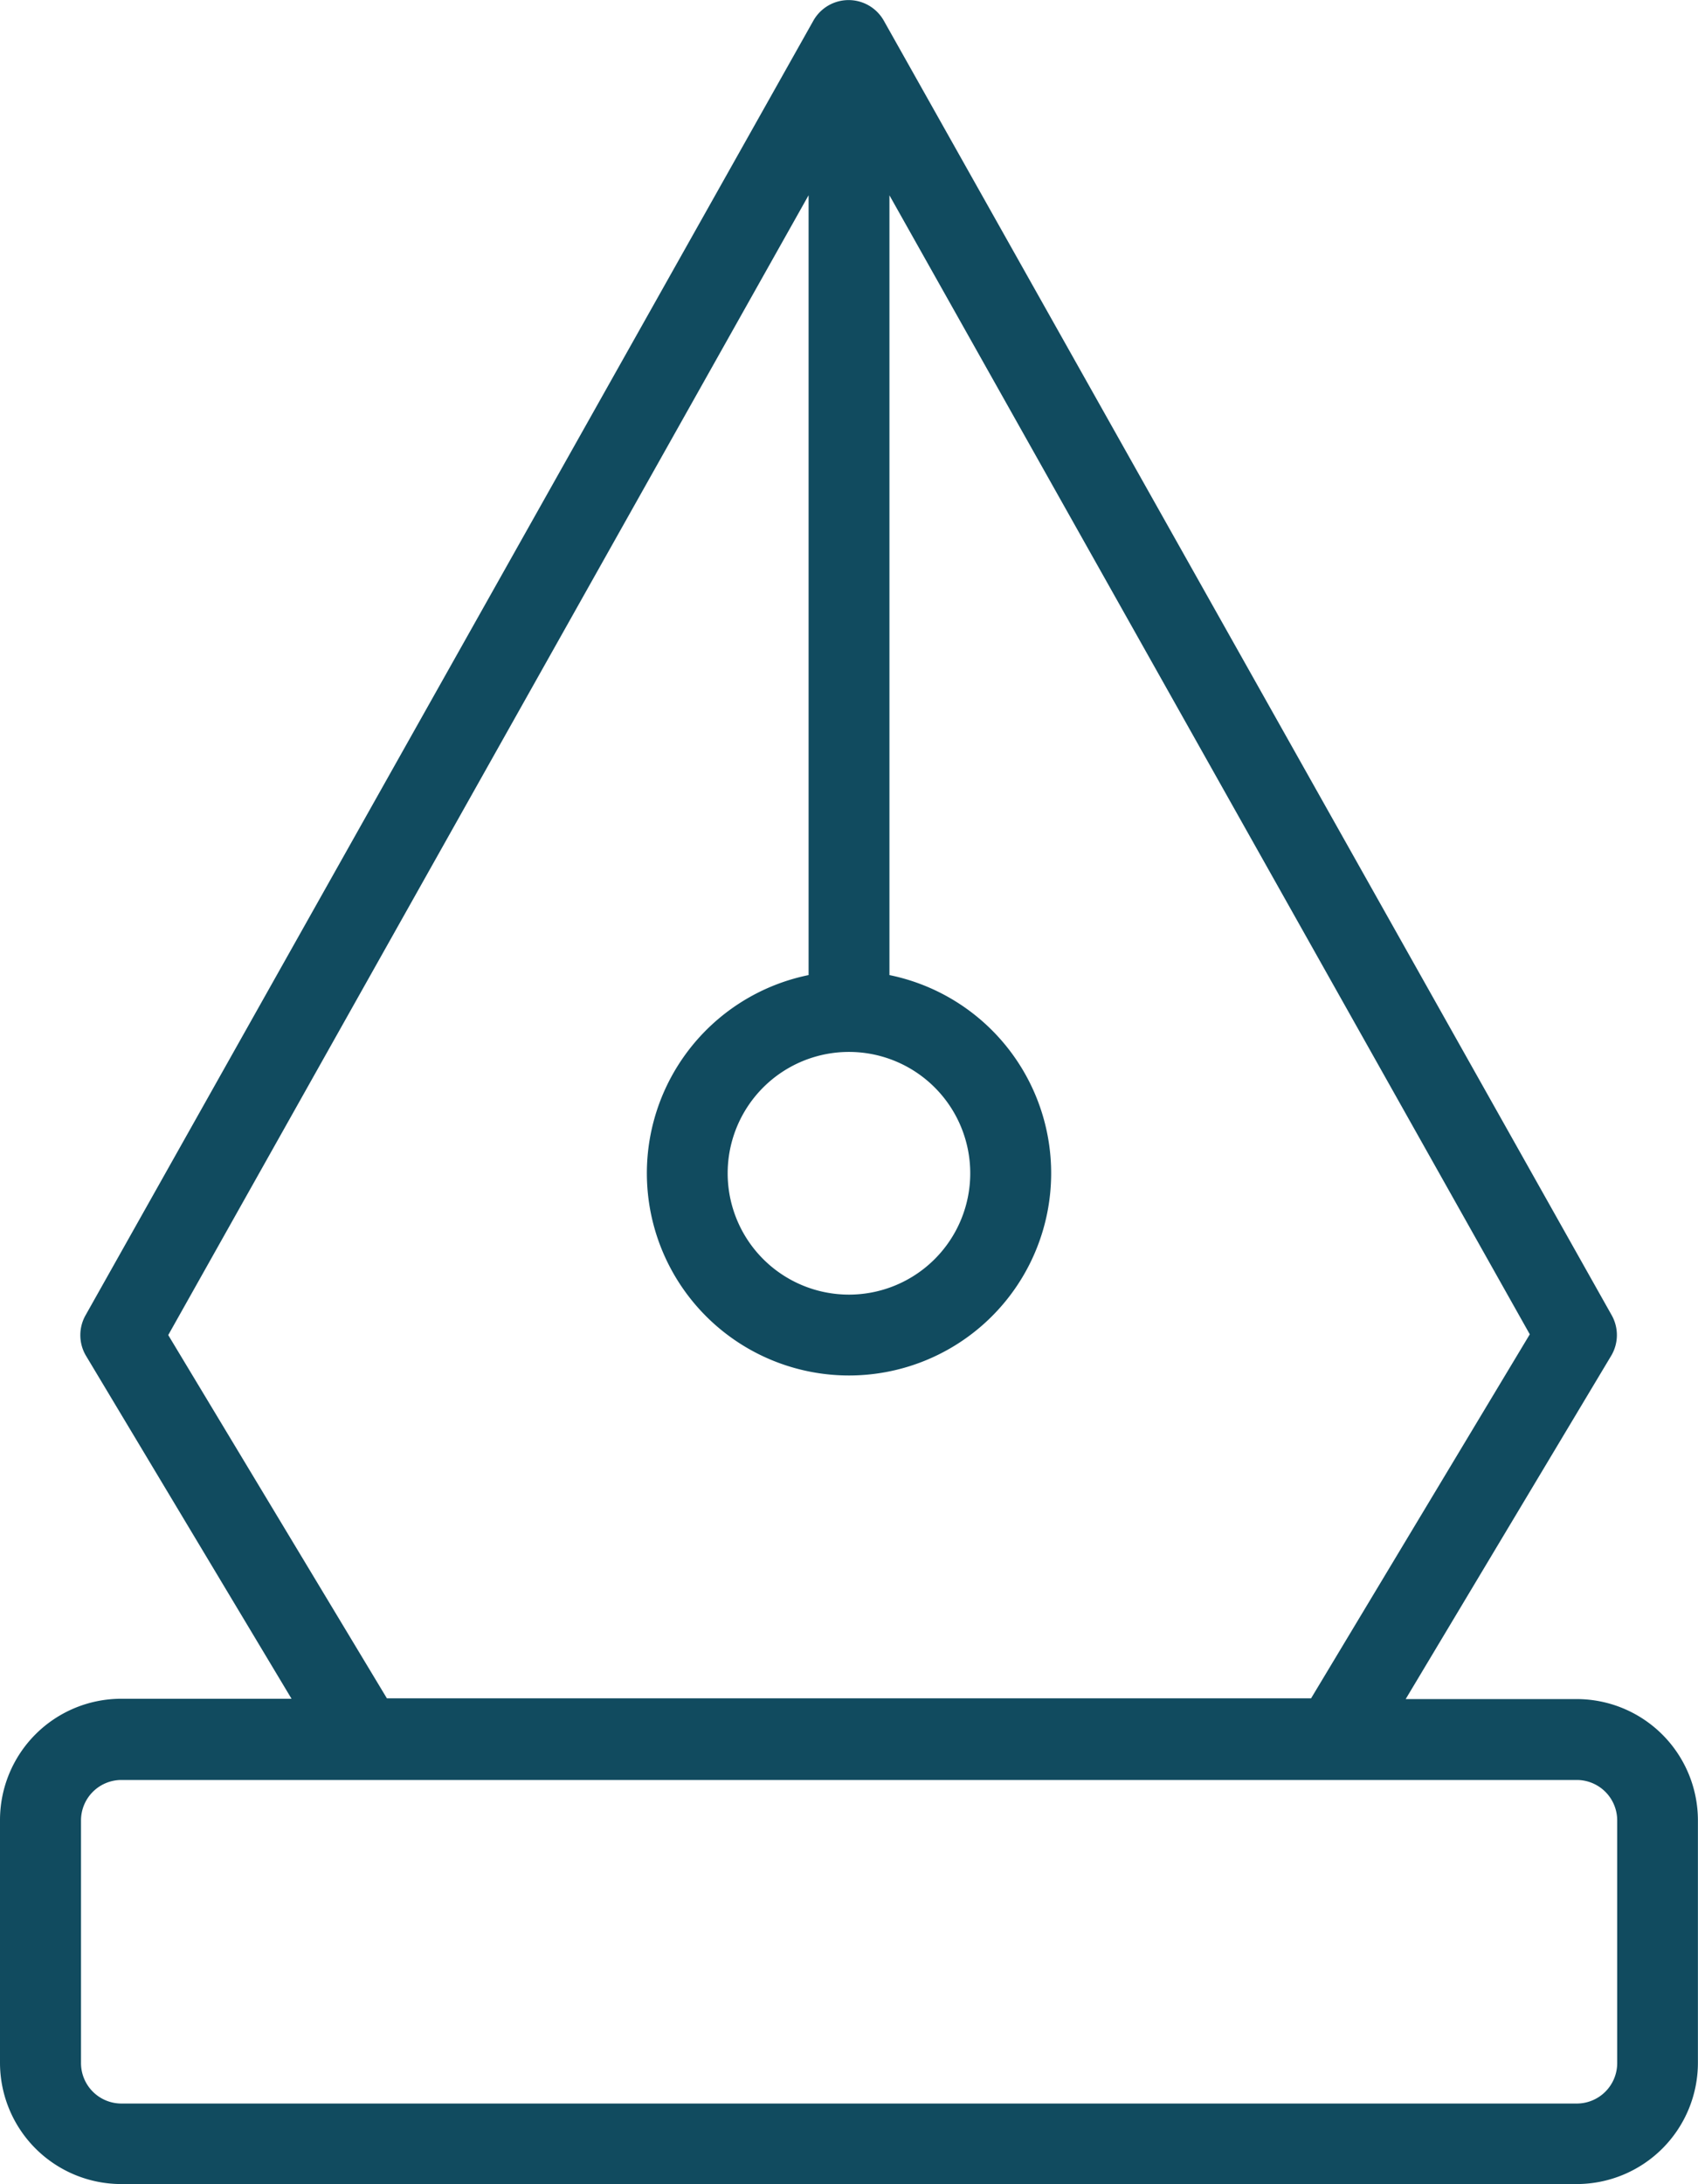<svg xmlns="http://www.w3.org/2000/svg" width="58.337" height="75" viewBox="0 0 58.337 75">
  <g id="noun_design_4157658" transform="translate(-11 -5.493)">
    <g id="_91_Design_Nib_Nib_Pen" data-name="91  Design, Nib, Nib Pen" transform="translate(11 5.493)">
      <path id="Path_60" data-name="Path 60" d="M65.17,63.839H59.294l7.07-11.806a1.389,1.389,0,0,0,0-1.389L41.363,6.2a1.389,1.389,0,0,0-2.417,0l-25,44.447a1.389,1.389,0,0,0,0,1.389l7.07,11.792H15.167A4.167,4.167,0,0,0,11,67.992v8.334a4.167,4.167,0,0,0,4.167,4.167h50a4.167,4.167,0,0,0,4.167-4.167V67.992a4.167,4.167,0,0,0-4.167-4.153Zm-25-22.223A4.167,4.167,0,1,1,36,45.783,4.167,4.167,0,0,1,40.168,41.616Zm-23.39,9.723,22-39.141V38.977a6.945,6.945,0,1,0,2.778,0V12.2l22,39.113-7.514,12.5H24.292Zm49.781,25a1.389,1.389,0,0,1-1.389,1.389h-50a1.389,1.389,0,0,1-1.389-1.389V68.006a1.389,1.389,0,0,1,1.389-1.389h50a1.389,1.389,0,0,1,1.389,1.389Z" transform="translate(-11 -5.493)" fill="#114B5F"/>
    </g>
  </g>
</svg>

